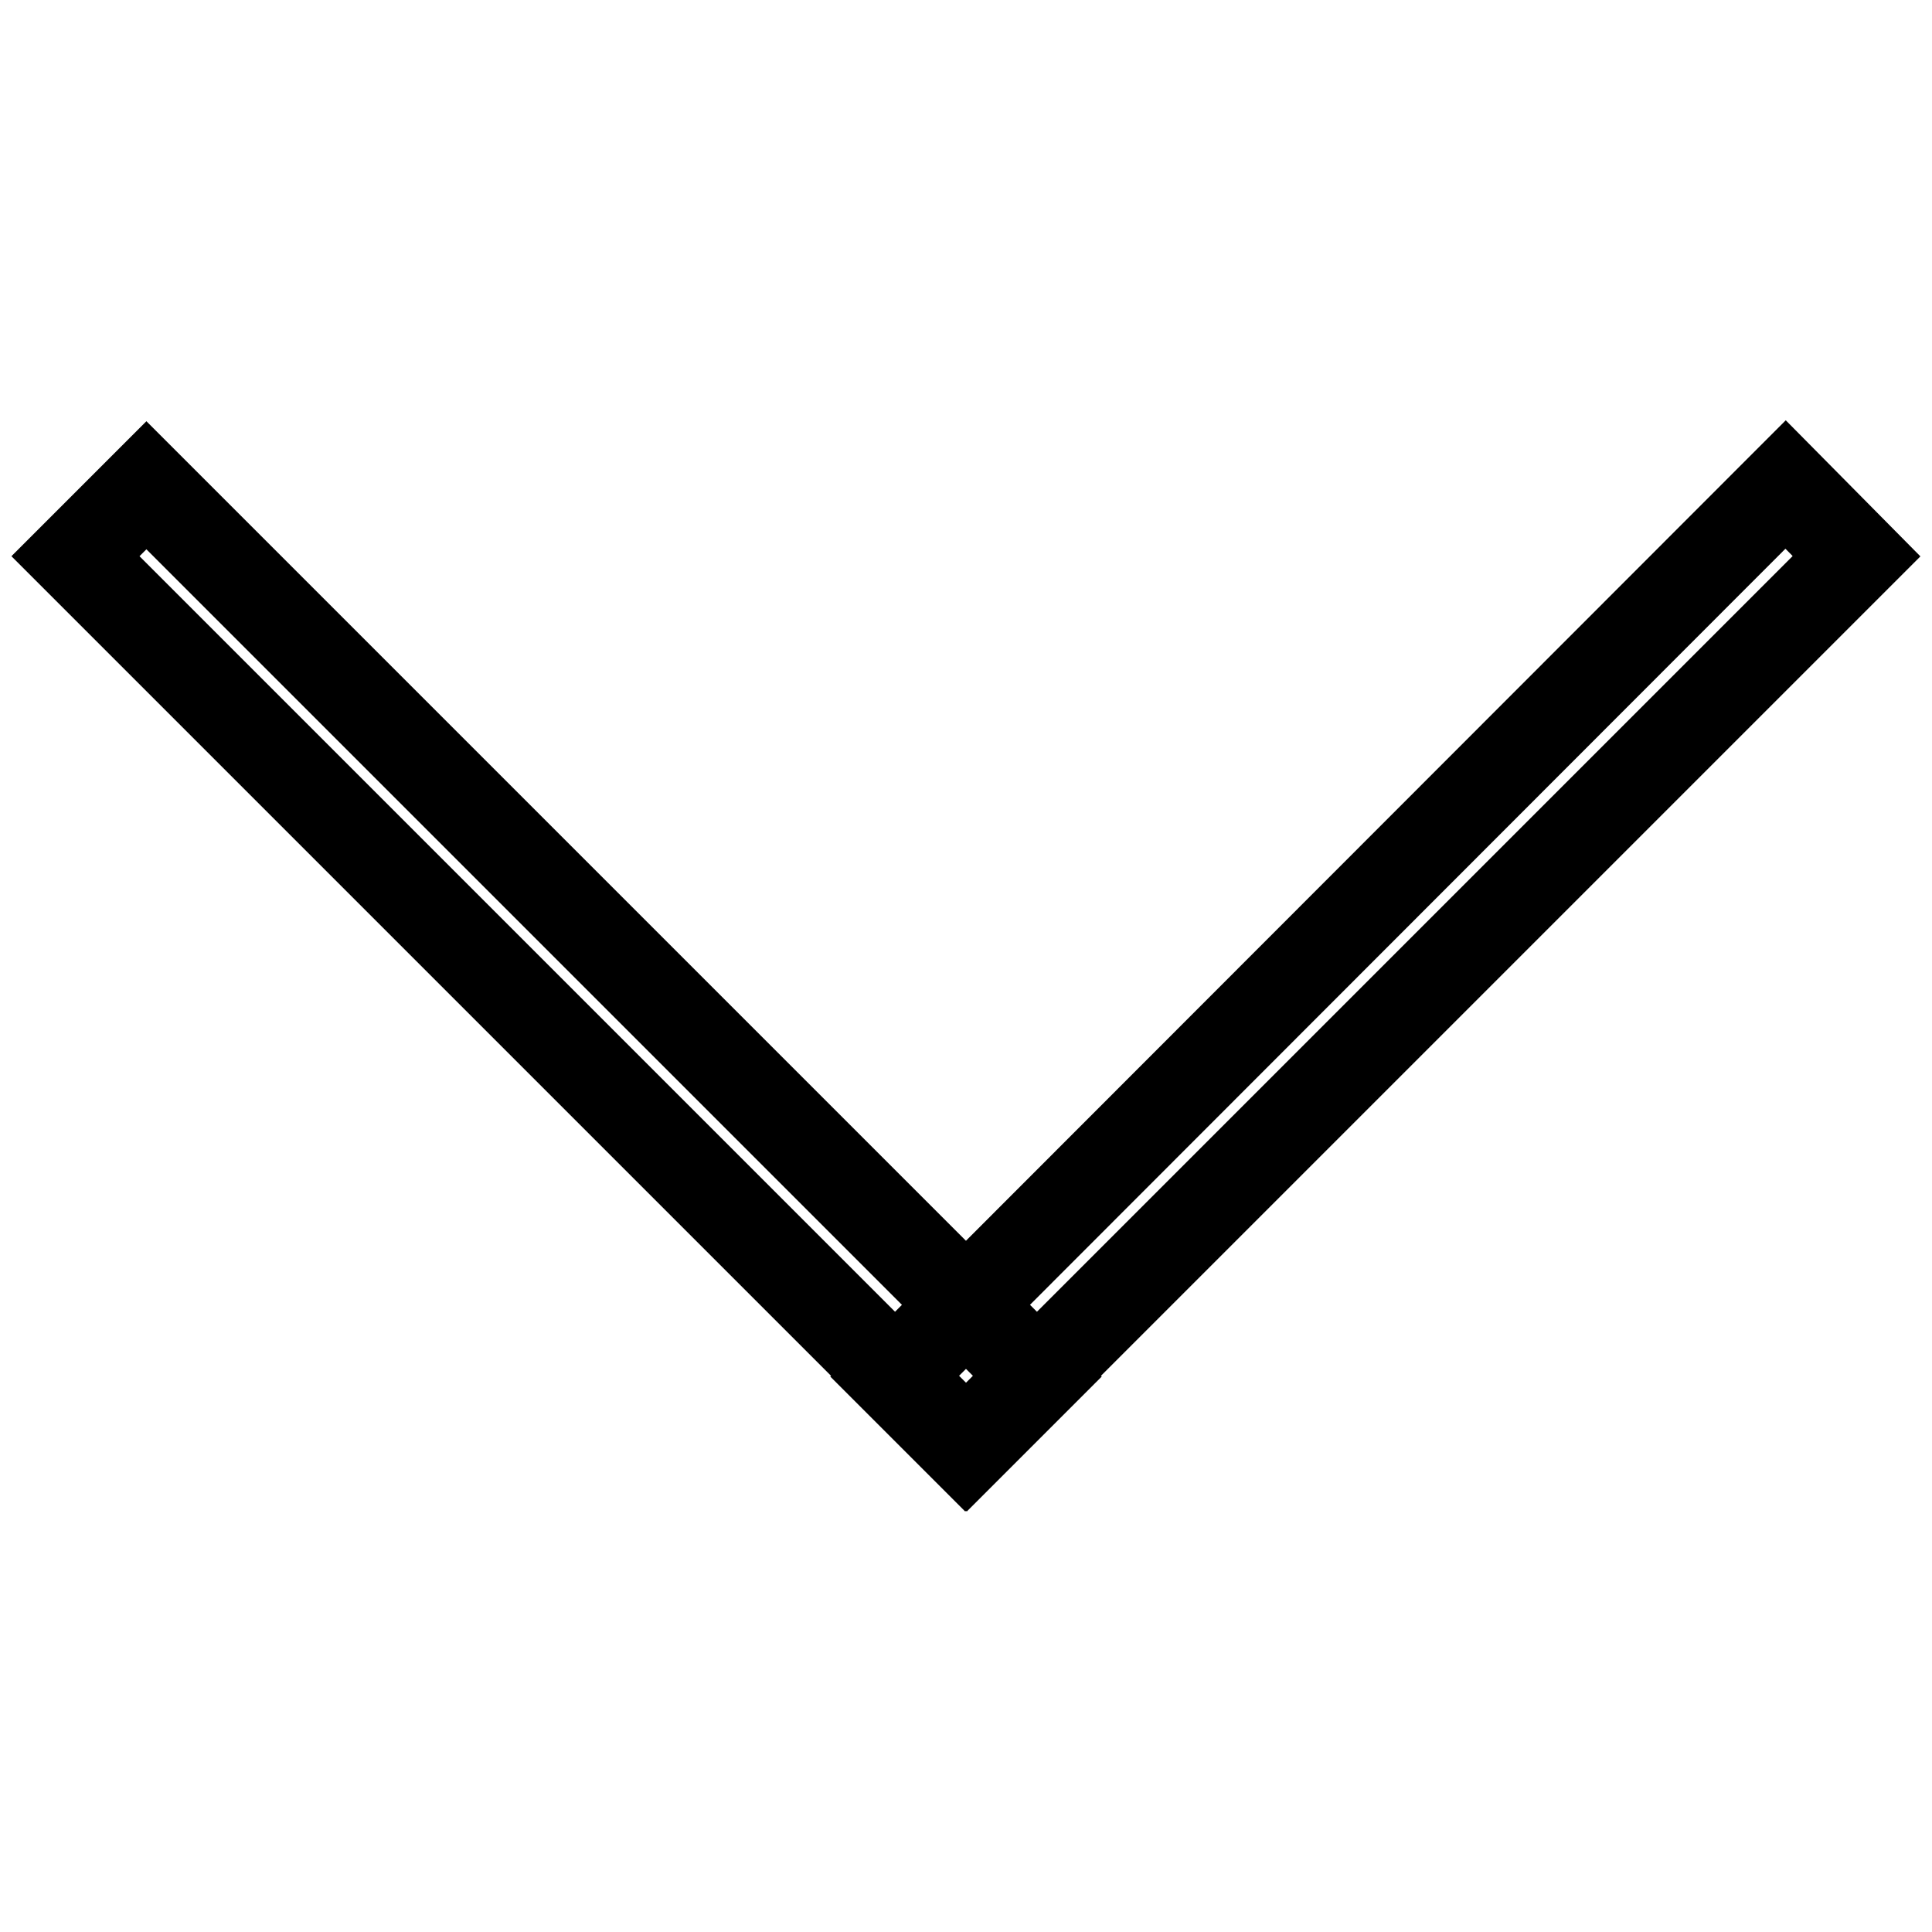 <?xml version="1.0" encoding="utf-8"?>
<!-- Svg Vector Icons : http://www.onlinewebfonts.com/icon -->
<!DOCTYPE svg PUBLIC "-//W3C//DTD SVG 1.1//EN" "http://www.w3.org/Graphics/SVG/1.1/DTD/svg11.dtd">
<svg version="1.1" xmlns="http://www.w3.org/2000/svg" xmlns:xlink="http://www.w3.org/1999/xlink" x="0px" y="0px" viewBox="0 0 256 256" enable-background="new 0 0 256 256" xml:space="preserve">
<g> <path stroke-width="12" fill-opacity="0" stroke="#000000"  d="M128.1,191.8L10,73.7l9.4-9.4l118.1,118.1L128.1,191.8z M246,73.7L127.9,191.8l-9.4-9.4L236.6,64.2 L246,73.7L246,73.7z"/></g>
</svg>
